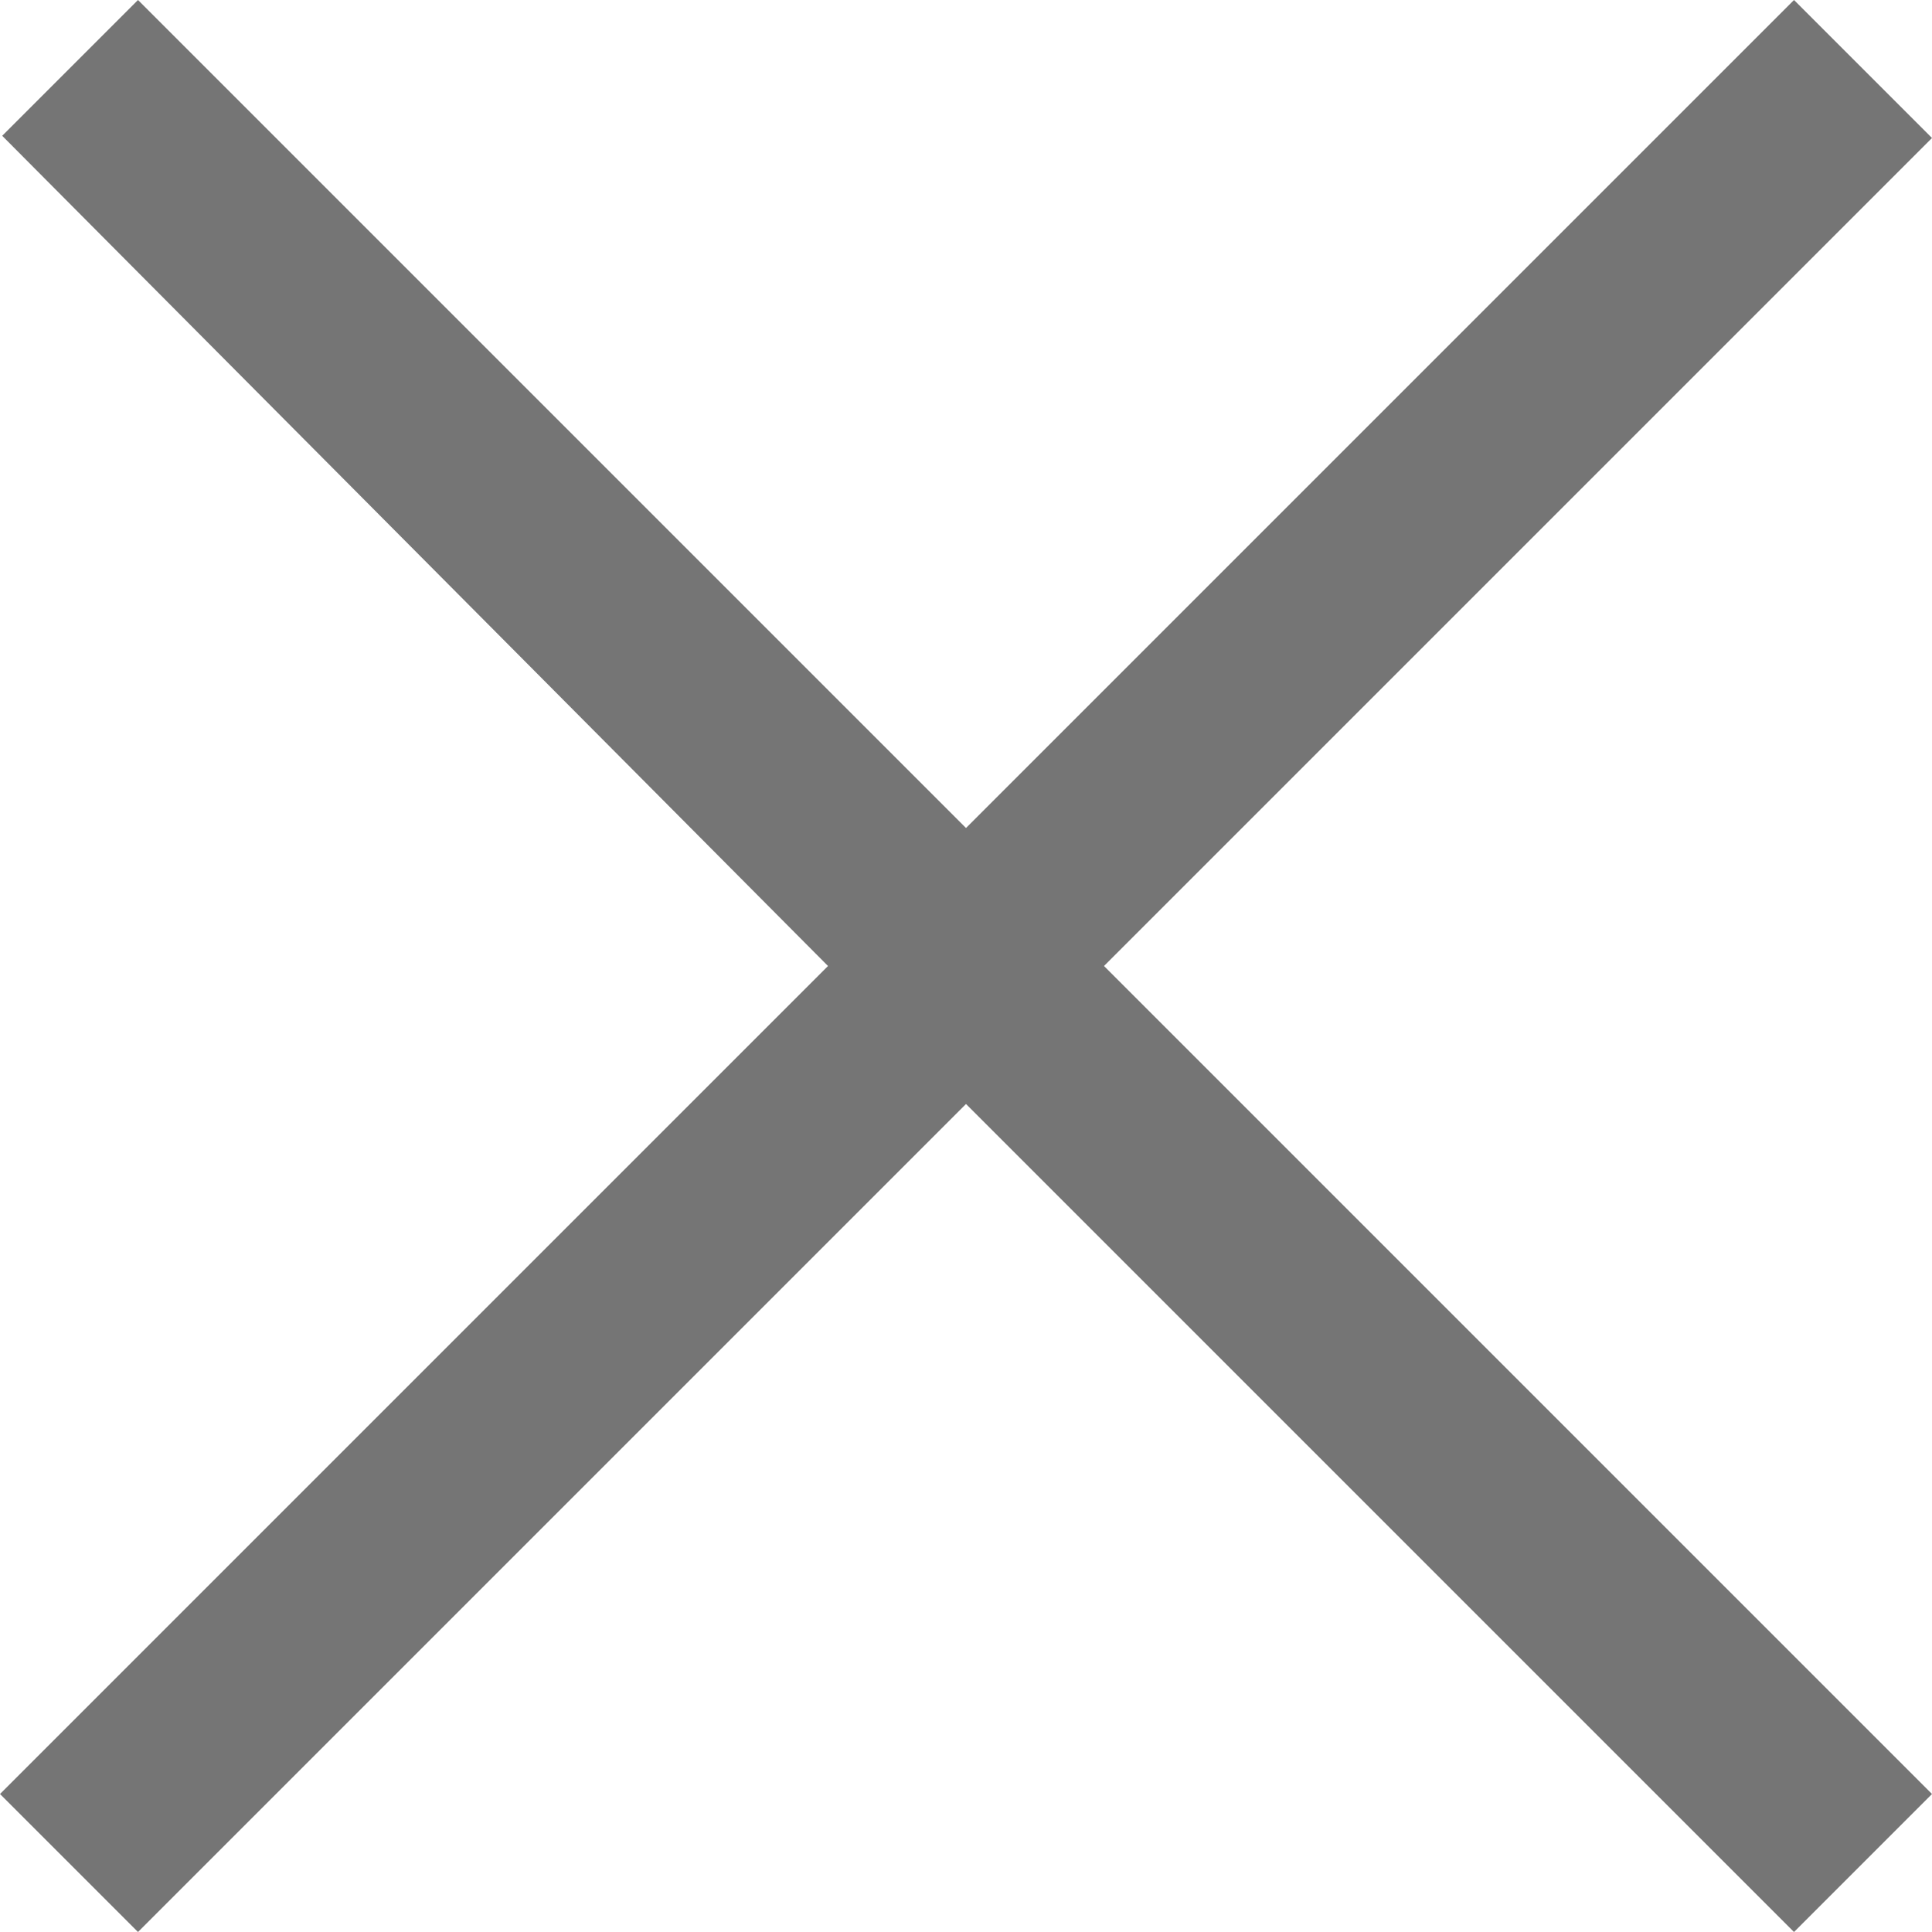 <svg width="14" height="14" viewBox="0 0 14 14" fill="none" xmlns="http://www.w3.org/2000/svg">
<path d="M14 1L13 0L7 6L1 0L0.016 0.984L6 7L0 13L1 14L7 8L13 14L14 13L8 7L14 1Z" fill="black" fill-opacity="0.54"/>
</svg>
